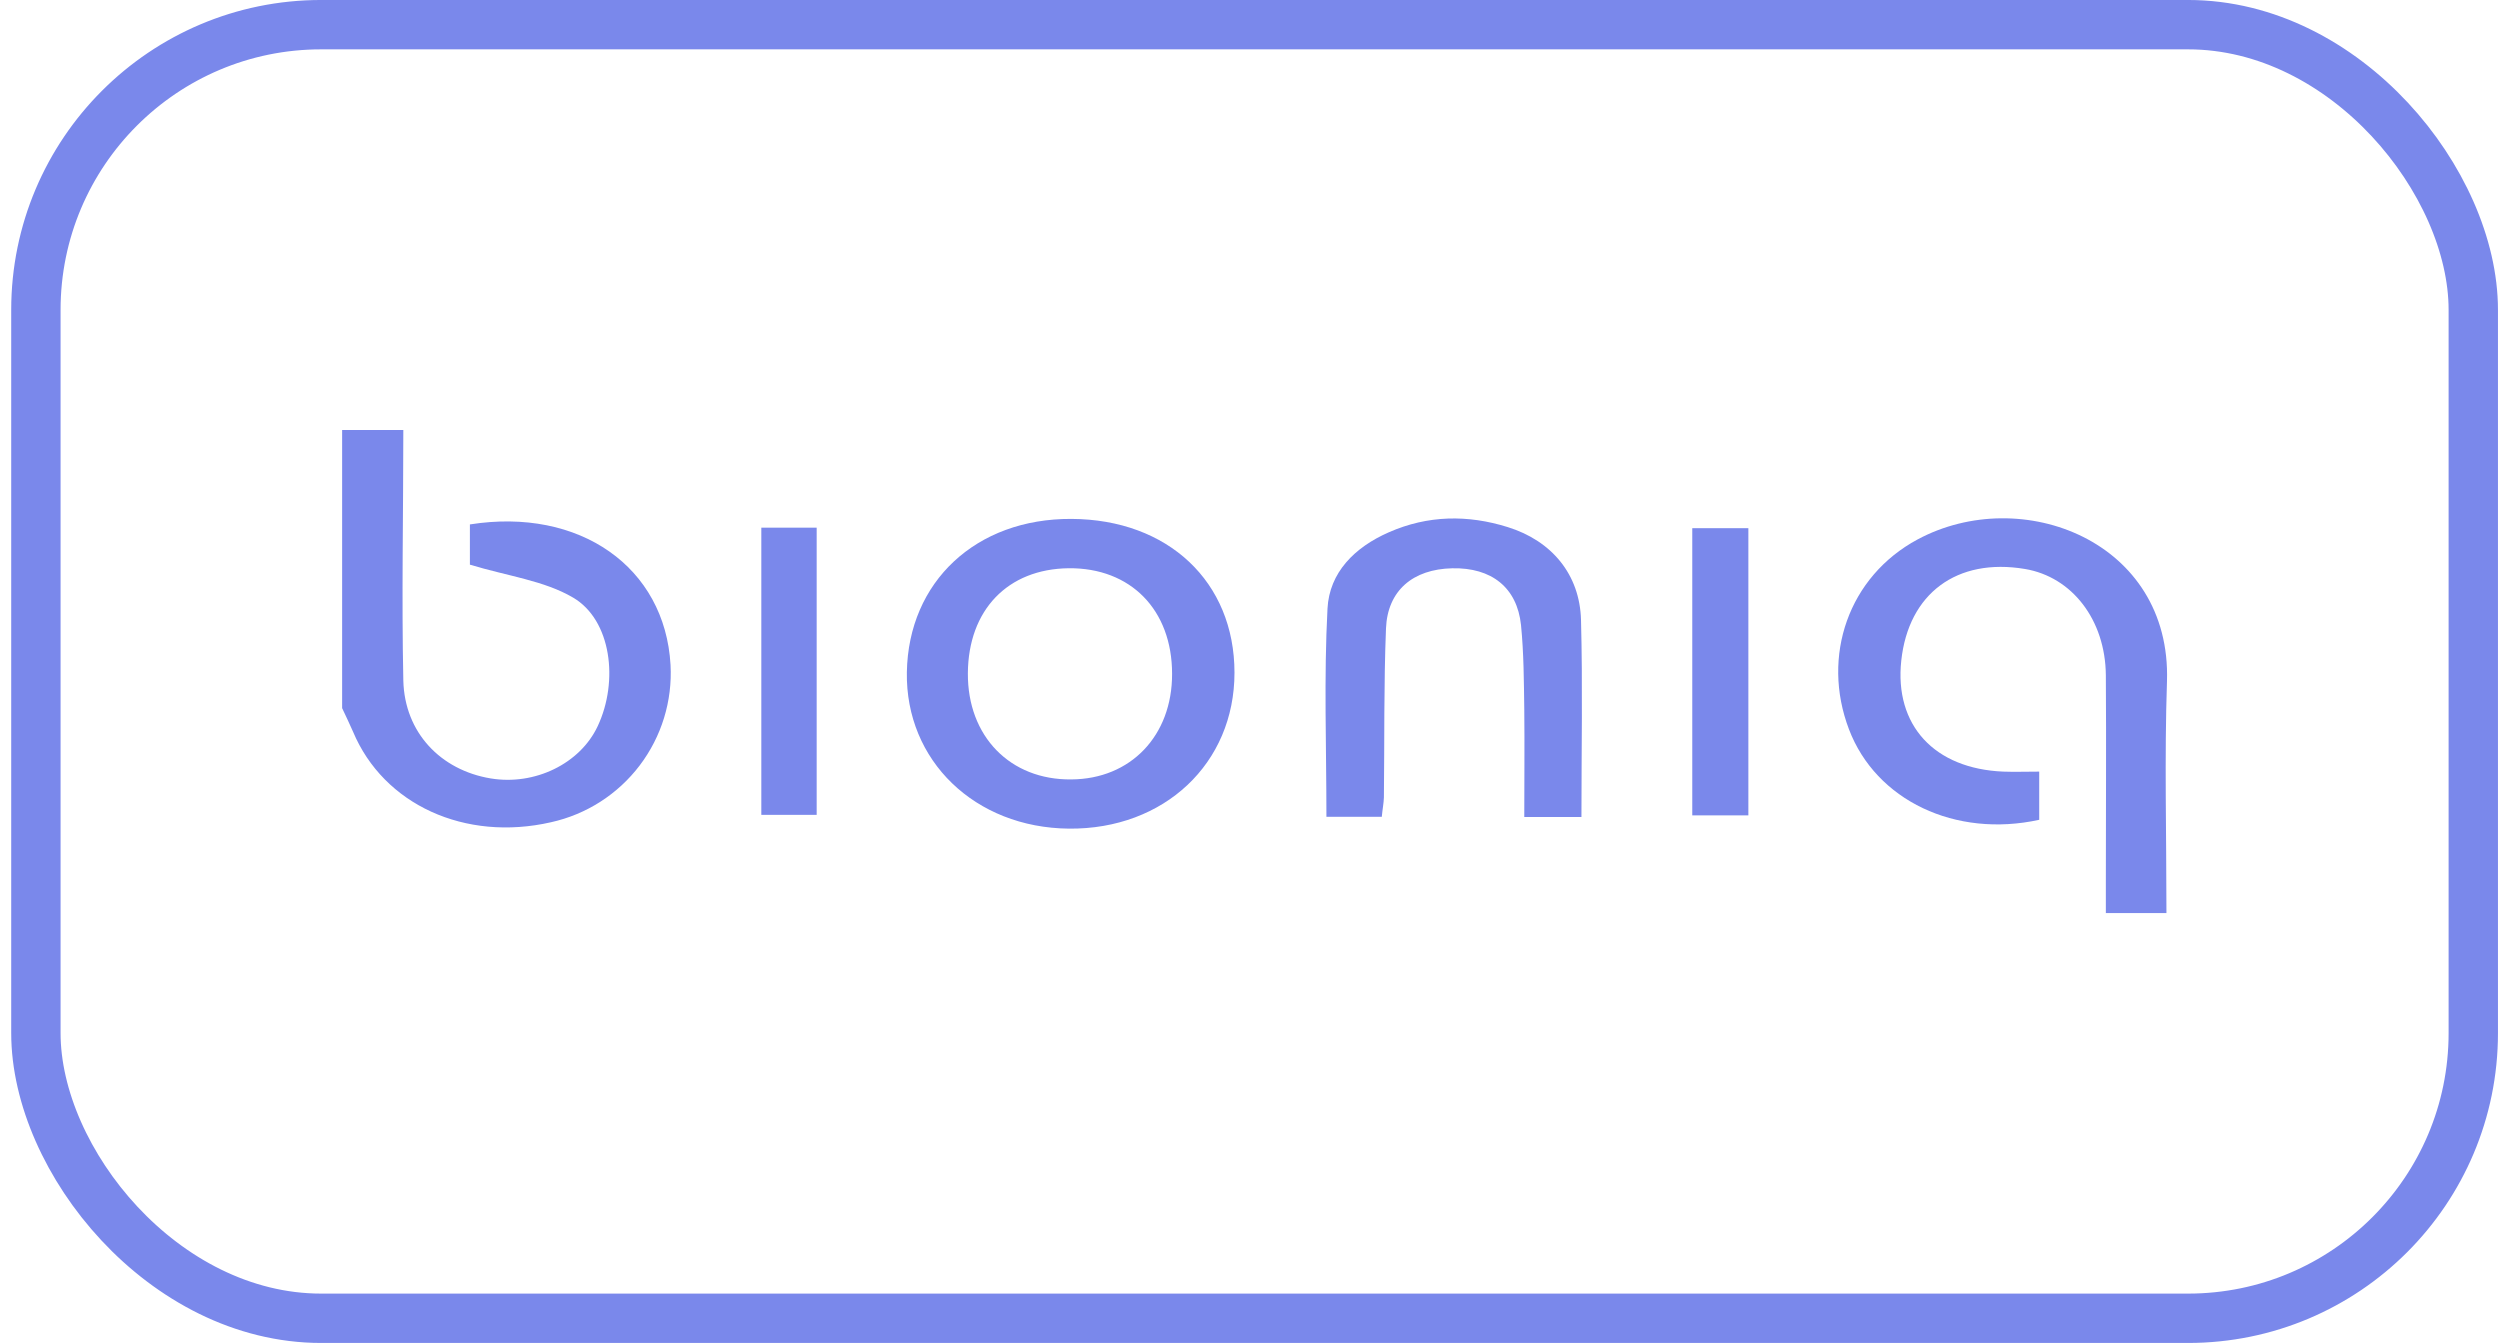 <?xml version="1.0" encoding="UTF-8"?> <svg xmlns="http://www.w3.org/2000/svg" width="121" height="65" viewBox="0 0 121 65" fill="none"> <path d="M19.521 20.811C19.521 24.853 19.436 28.897 19.521 32.938C19.582 35.461 21.332 37.273 23.745 37.675C25.883 38.031 28.075 36.963 28.927 35.15C29.958 32.959 29.583 30.009 27.741 28.926C26.342 28.101 24.579 27.886 22.743 27.33V25.382C28.054 24.541 32.185 27.446 32.454 32.18C32.549 33.929 32.019 35.654 30.96 37.049C29.901 38.444 28.381 39.417 26.671 39.796C22.509 40.748 18.569 38.945 17.088 35.417C16.924 35.036 16.736 34.655 16.559 34.274V20.811H19.521Z" fill="#7A88EB"></path> <path d="M104.856 44.191H101.923V42.771C101.923 39.406 101.946 36.043 101.923 32.679C101.899 29.998 100.284 27.919 98.005 27.538C94.72 26.986 92.373 28.722 92.022 31.969C91.681 35.099 93.618 37.209 96.963 37.346C97.498 37.367 98.035 37.346 98.698 37.346V39.678C94.641 40.568 90.798 38.74 89.49 35.299C88.138 31.746 89.477 27.902 92.809 26.11C97.851 23.402 105.099 26.192 104.882 32.974C104.759 36.658 104.856 40.356 104.856 44.191Z" fill="#7A88EB"></path> <path d="M51.854 25.115C56.538 25.136 59.749 28.162 59.749 32.558C59.749 36.955 56.343 40.148 51.738 40.106C47.188 40.064 43.821 36.816 43.892 32.536C43.966 28.149 47.243 25.093 51.854 25.115ZM56.729 32.616C56.729 29.514 54.722 27.474 51.723 27.503C48.772 27.537 46.866 29.523 46.845 32.583C46.824 35.643 48.895 37.755 51.845 37.724C54.724 37.711 56.735 35.609 56.729 32.616Z" fill="#7A88EB"></path> <path d="M66.879 39.533H64.199C64.199 36.142 64.074 32.791 64.251 29.455C64.342 27.707 65.565 26.488 67.219 25.763C69.112 24.931 71.039 24.908 72.97 25.51C75.114 26.176 76.464 27.814 76.521 30.009C76.605 33.157 76.542 36.308 76.542 39.543H73.775C73.775 37.799 73.794 36.066 73.775 34.335C73.756 32.974 73.752 31.607 73.617 30.253C73.427 28.438 72.191 27.463 70.287 27.505C68.383 27.547 67.155 28.585 67.082 30.417C66.974 33.139 67.012 35.87 66.981 38.595C66.972 38.878 66.911 39.172 66.879 39.533Z" fill="#7A88EB"></path> <path d="M36.848 25.539H39.527V39.439H36.848V25.539Z" fill="#7A88EB"></path> <path d="M84.621 39.464H81.906V25.564H84.621V39.464Z" fill="#7A88EB"></path> <rect x="1.737" y="1.194" width="117.97" height="62.611" rx="13.806" stroke="#7A88EB" stroke-width="2.389"></rect> </svg> 
